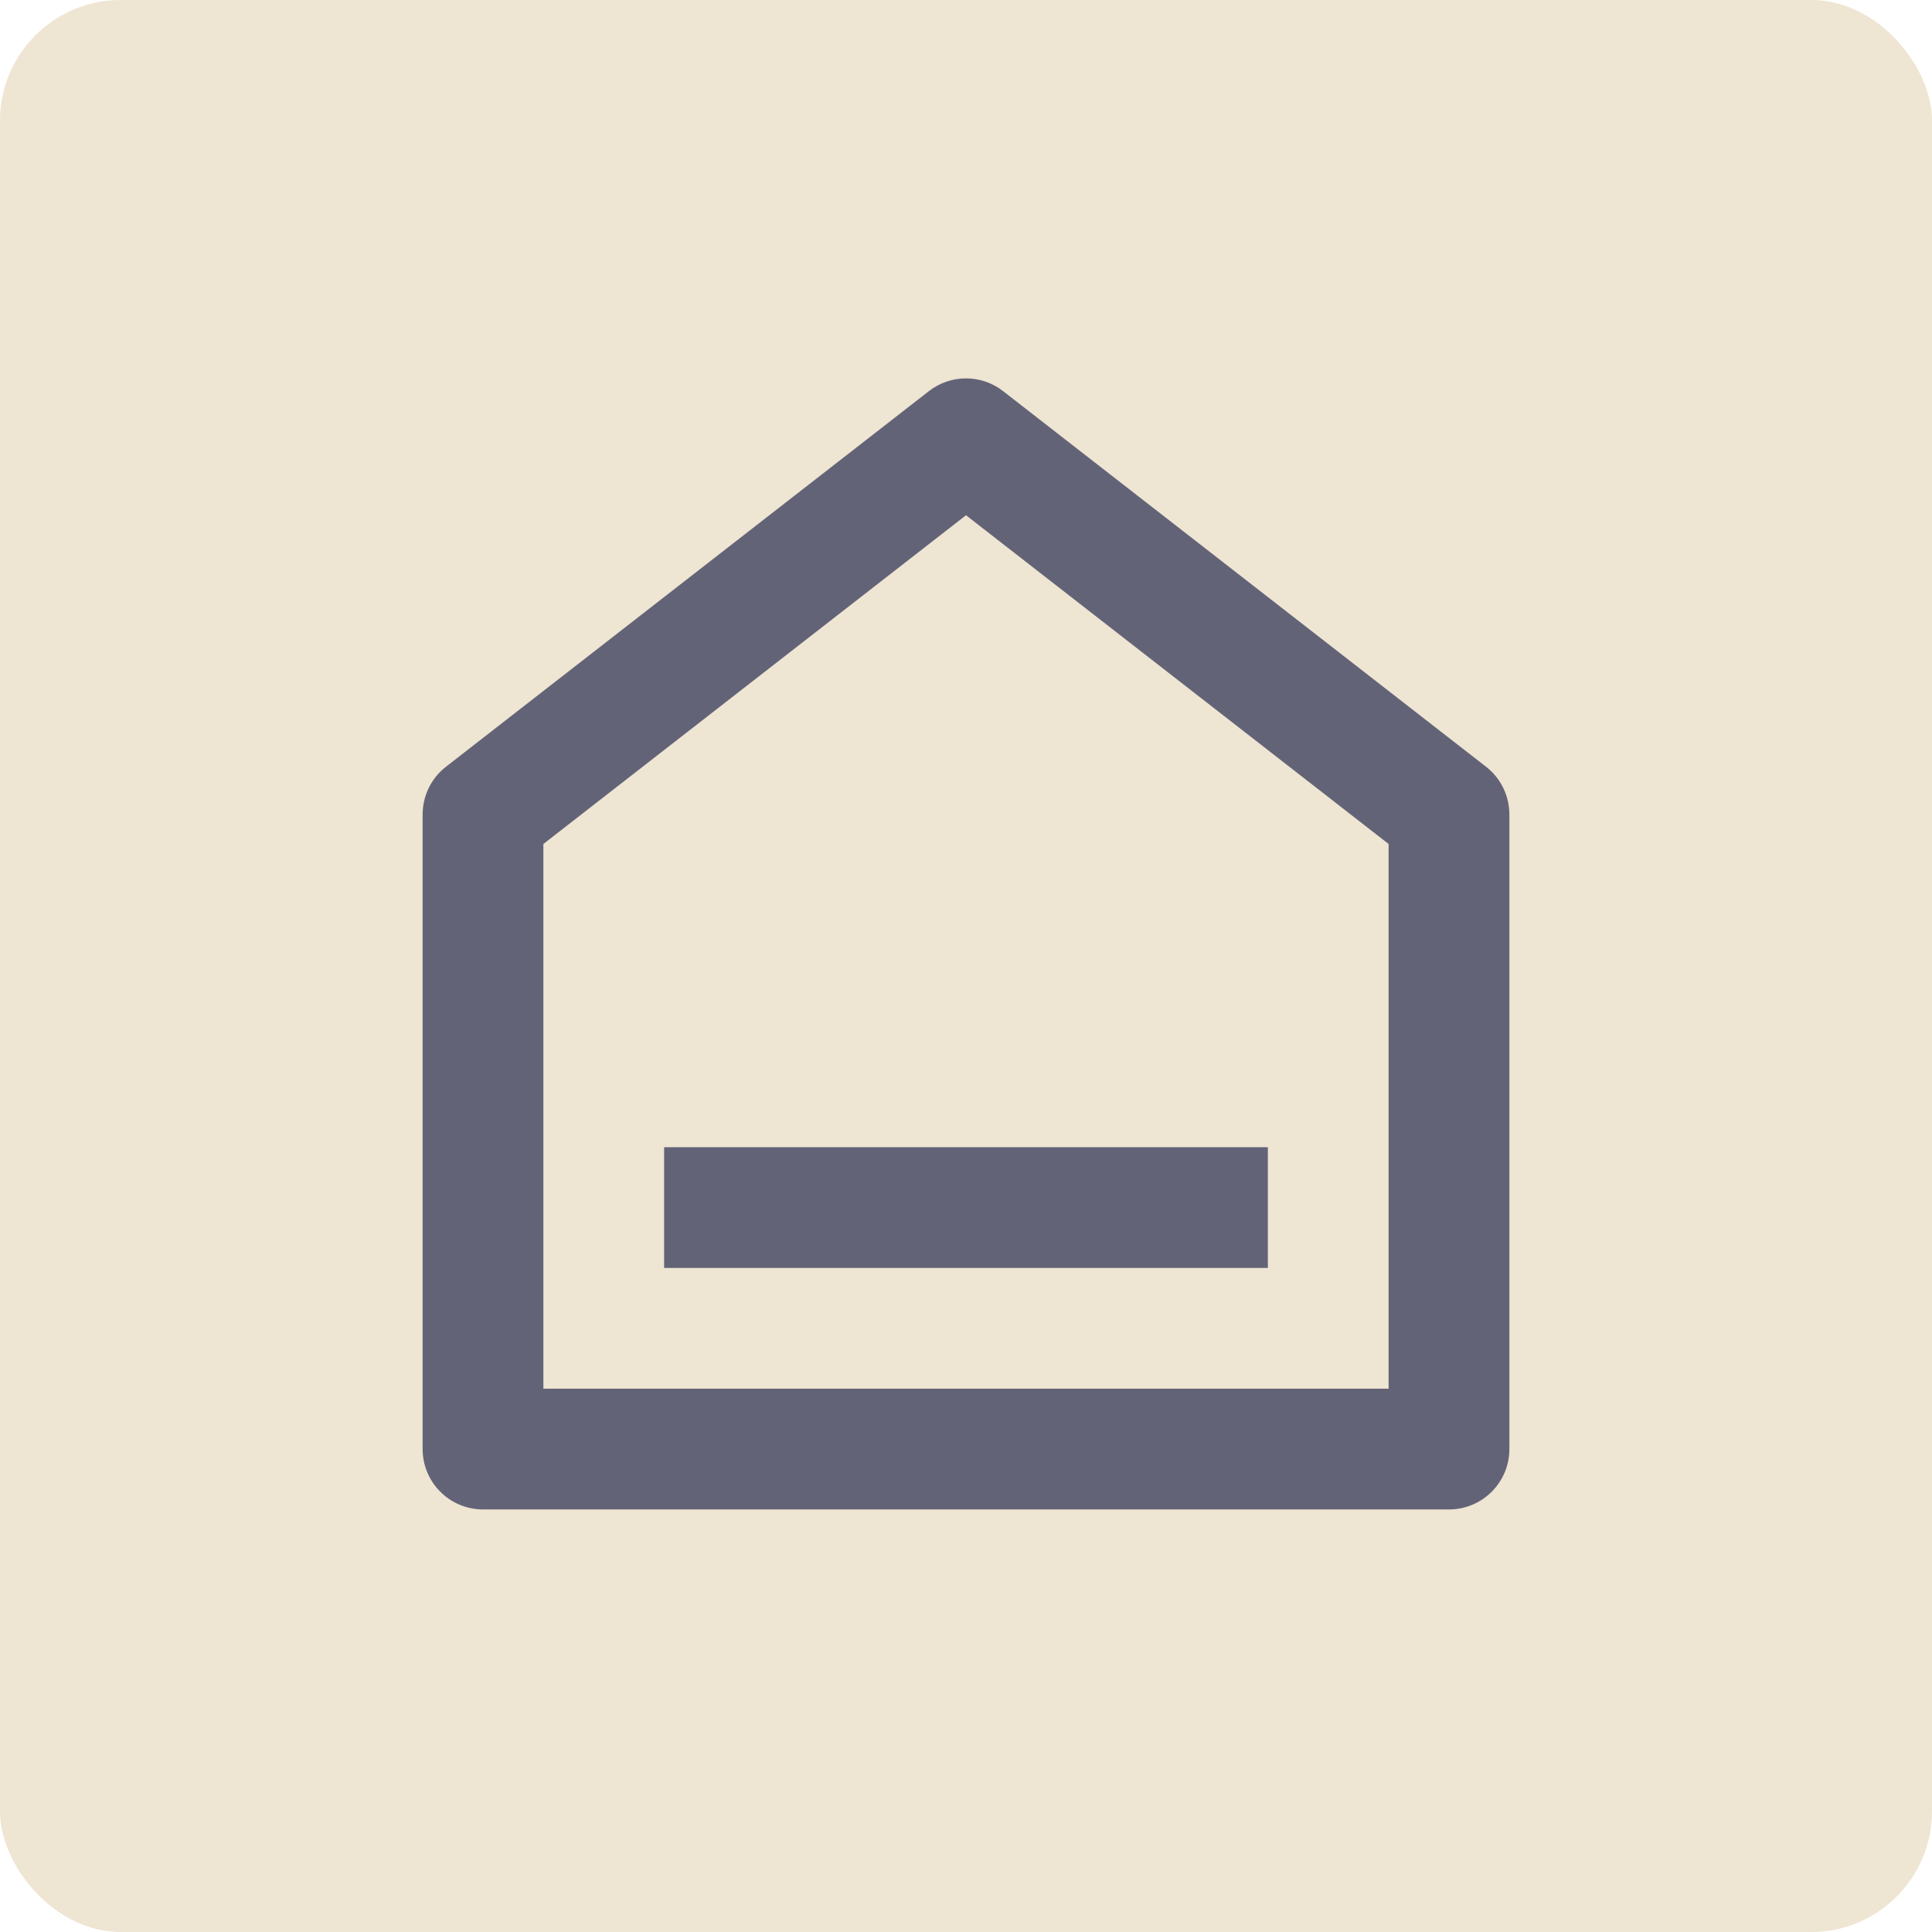 <?xml version="1.0" encoding="UTF-8"?> <svg xmlns="http://www.w3.org/2000/svg" width="32" height="32" viewBox="0 0 32 32" fill="none"><rect width="32" height="32" rx="2" fill="#EEE5D2"></rect><path d="M25 24.001C25 24.553 24.552 25.001 24 25.001H8C7.448 25.001 7 24.553 7 24.001V13.49C7 13.181 7.142 12.89 7.386 12.7L15.386 6.478C15.747 6.197 16.253 6.197 16.614 6.478L24.614 12.7C24.858 12.89 25 13.181 25 13.49V24.001ZM23 23.001V13.979L16 8.534L9 13.979V23.001H23ZM11 19.001H21V21.001H11V19.001Z" fill="#636378"></path></svg> 